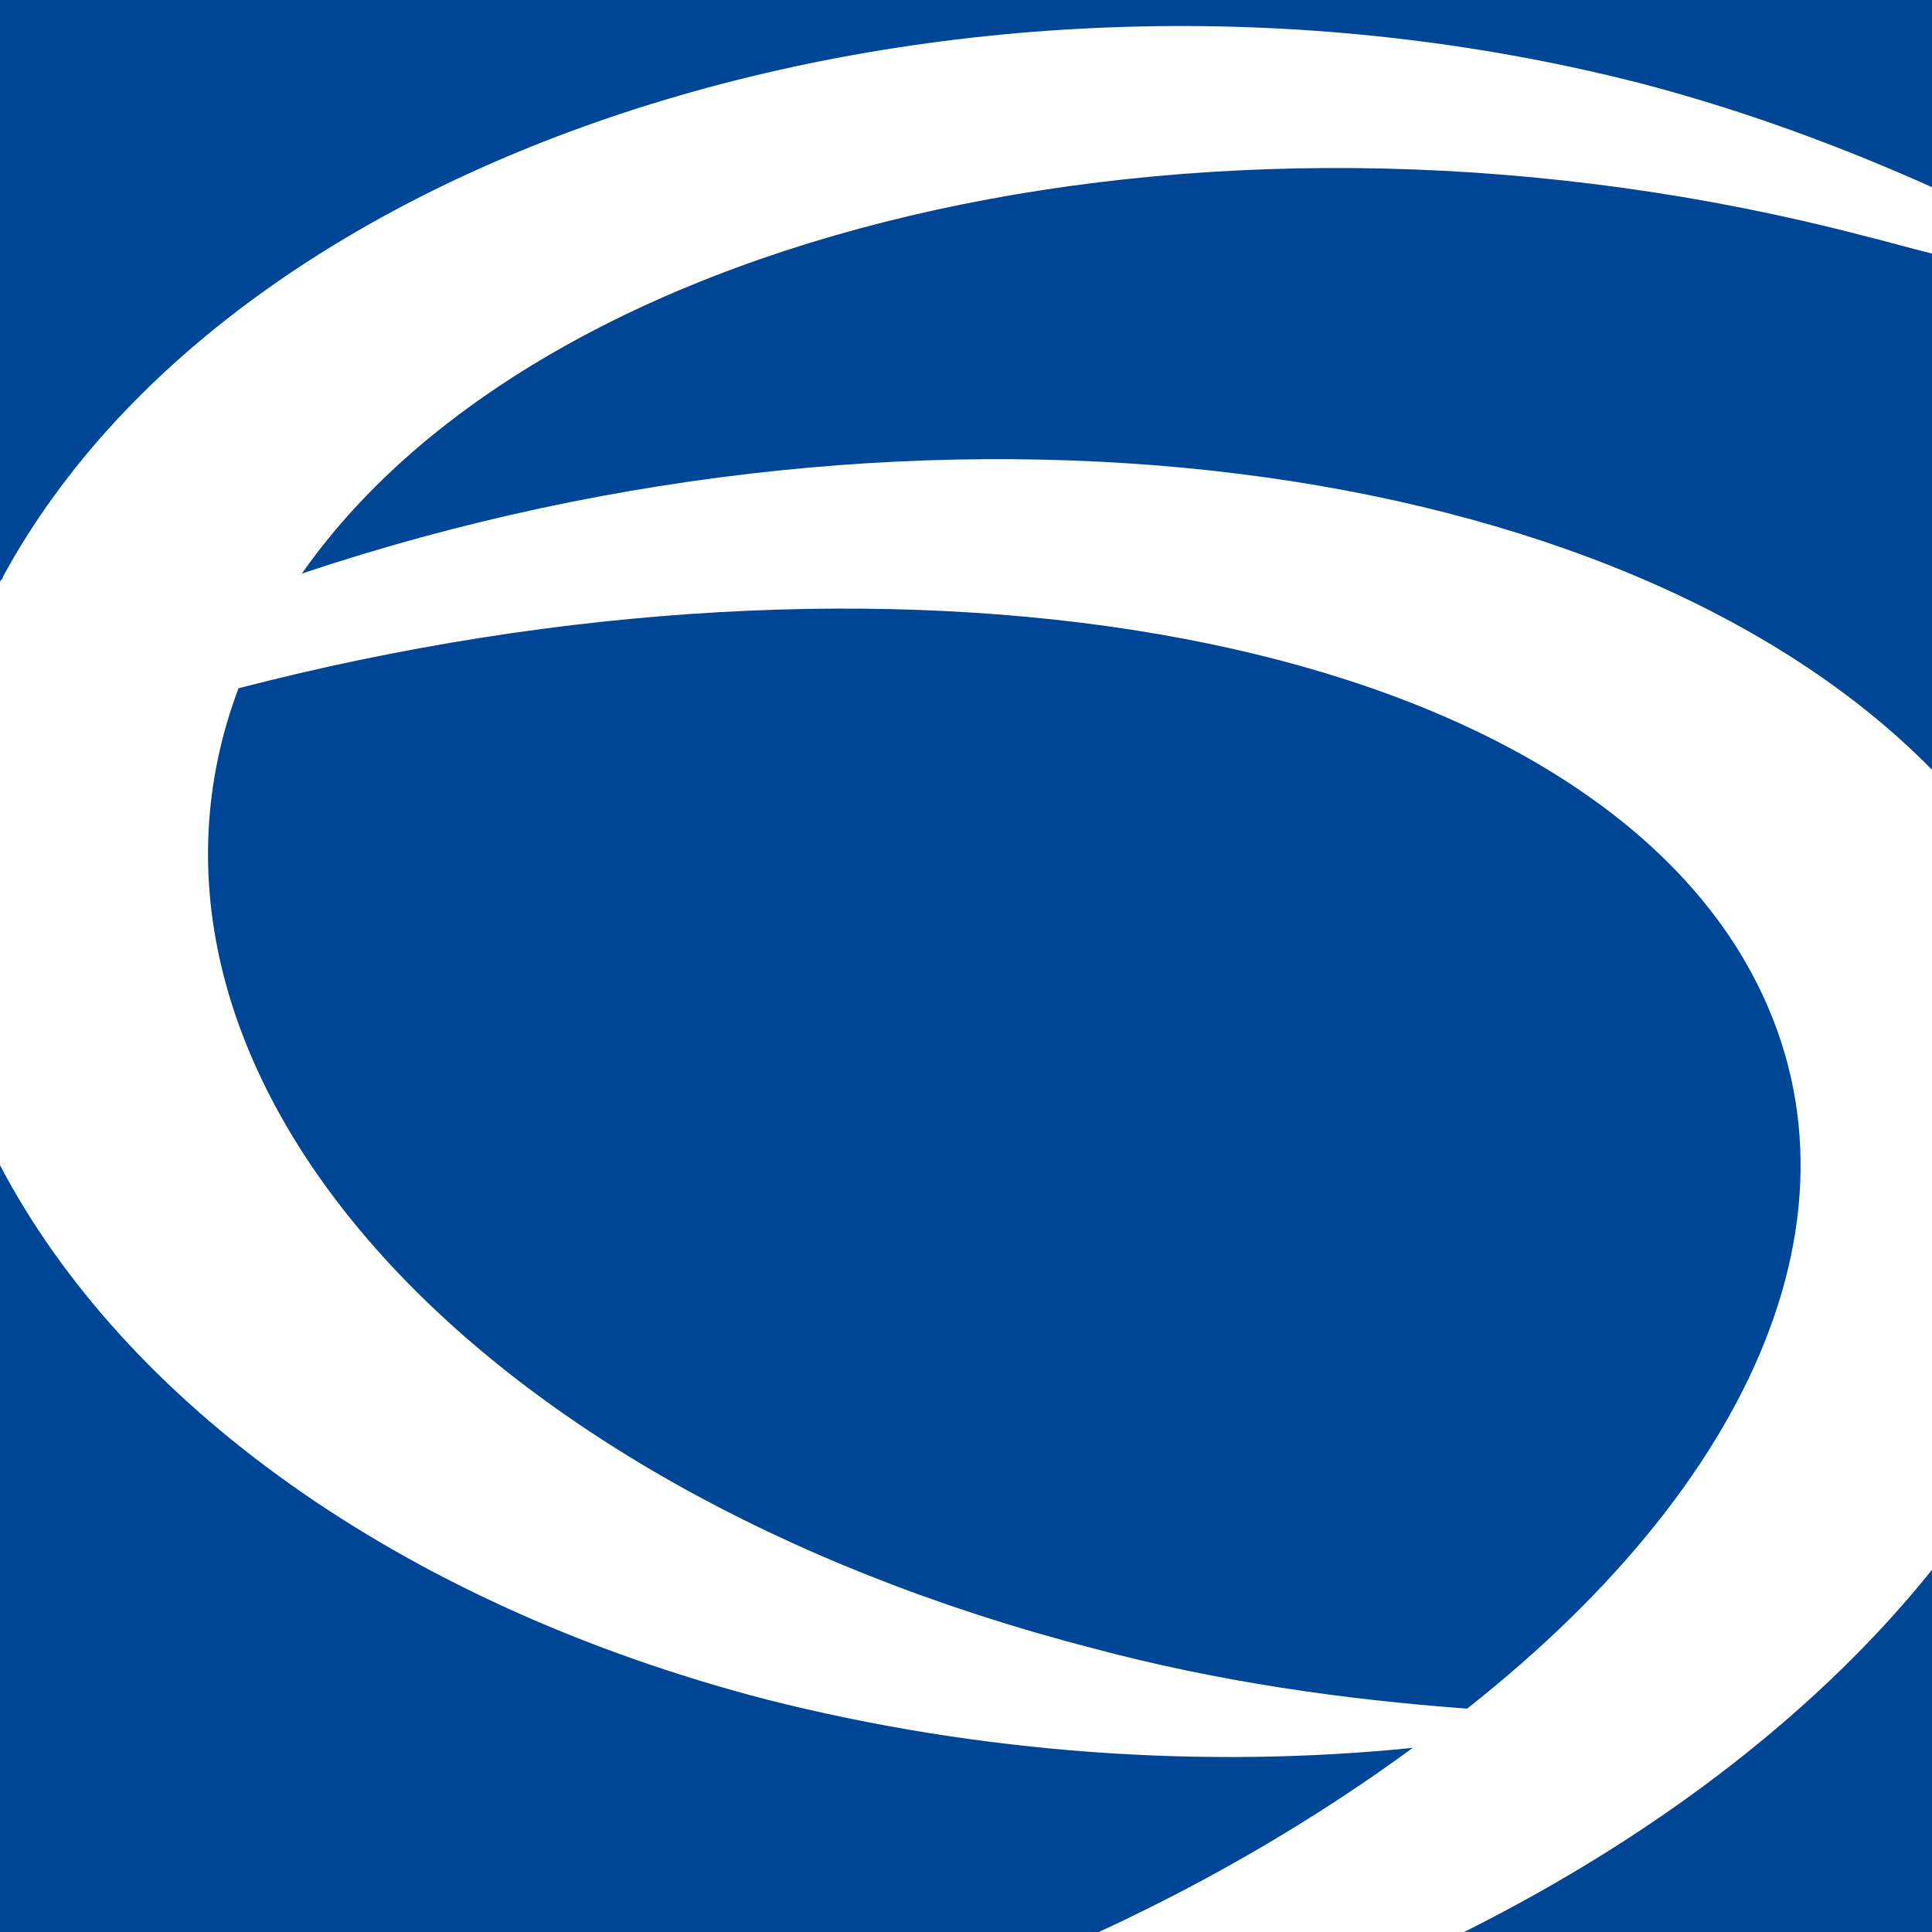 <?xml version="1.0" encoding="utf-8"?>
<!-- Generator: Adobe Illustrator 26.0.1, SVG Export Plug-In . SVG Version: 6.00 Build 0)  -->
<svg version="1.0" id="Layer_1" xmlns="http://www.w3.org/2000/svg" xmlns:xlink="http://www.w3.org/1999/xlink" x="0px" y="0px"
	 viewBox="0 0 64 64" style="enable-background:new 0 0 64 64;" xml:space="preserve">
<style type="text/css">
	.st0{fill:#004696;}
</style>
<path class="st0" d="M36.2,54.6c-20.9-5.4-33-19.3-28.3-31.8c21.6-5.6,43-2.1,49.7,8.7c4.8,7.8,0.9,17.3-9,25.1
	C44.5,56.3,40.3,55.7,36.2,54.6z M0,19.3c0-0.1,0.1-0.1,0.1-0.2c8-14.7,32.4-22,54.4-16.3c3.4,0.9,6.6,2.1,9.5,3.4V0H0V19.3z
	 M25.4,56.3C13.1,53.1,4.1,46.4,0,38.6V64h36.4c3.9-1.8,7.4-3.9,10.4-6.1C39.9,58.6,32.5,58.1,25.4,56.3z M48.5,64H64V52
	C60.4,56.5,55.1,60.7,48.5,64z M10,19c20.9-7,43.7-4,54,6.5V8.4c-0.8-0.2-1.5-0.4-2.3-0.6C40.6,2.3,18.2,7.3,10,19z"/>
</svg>
